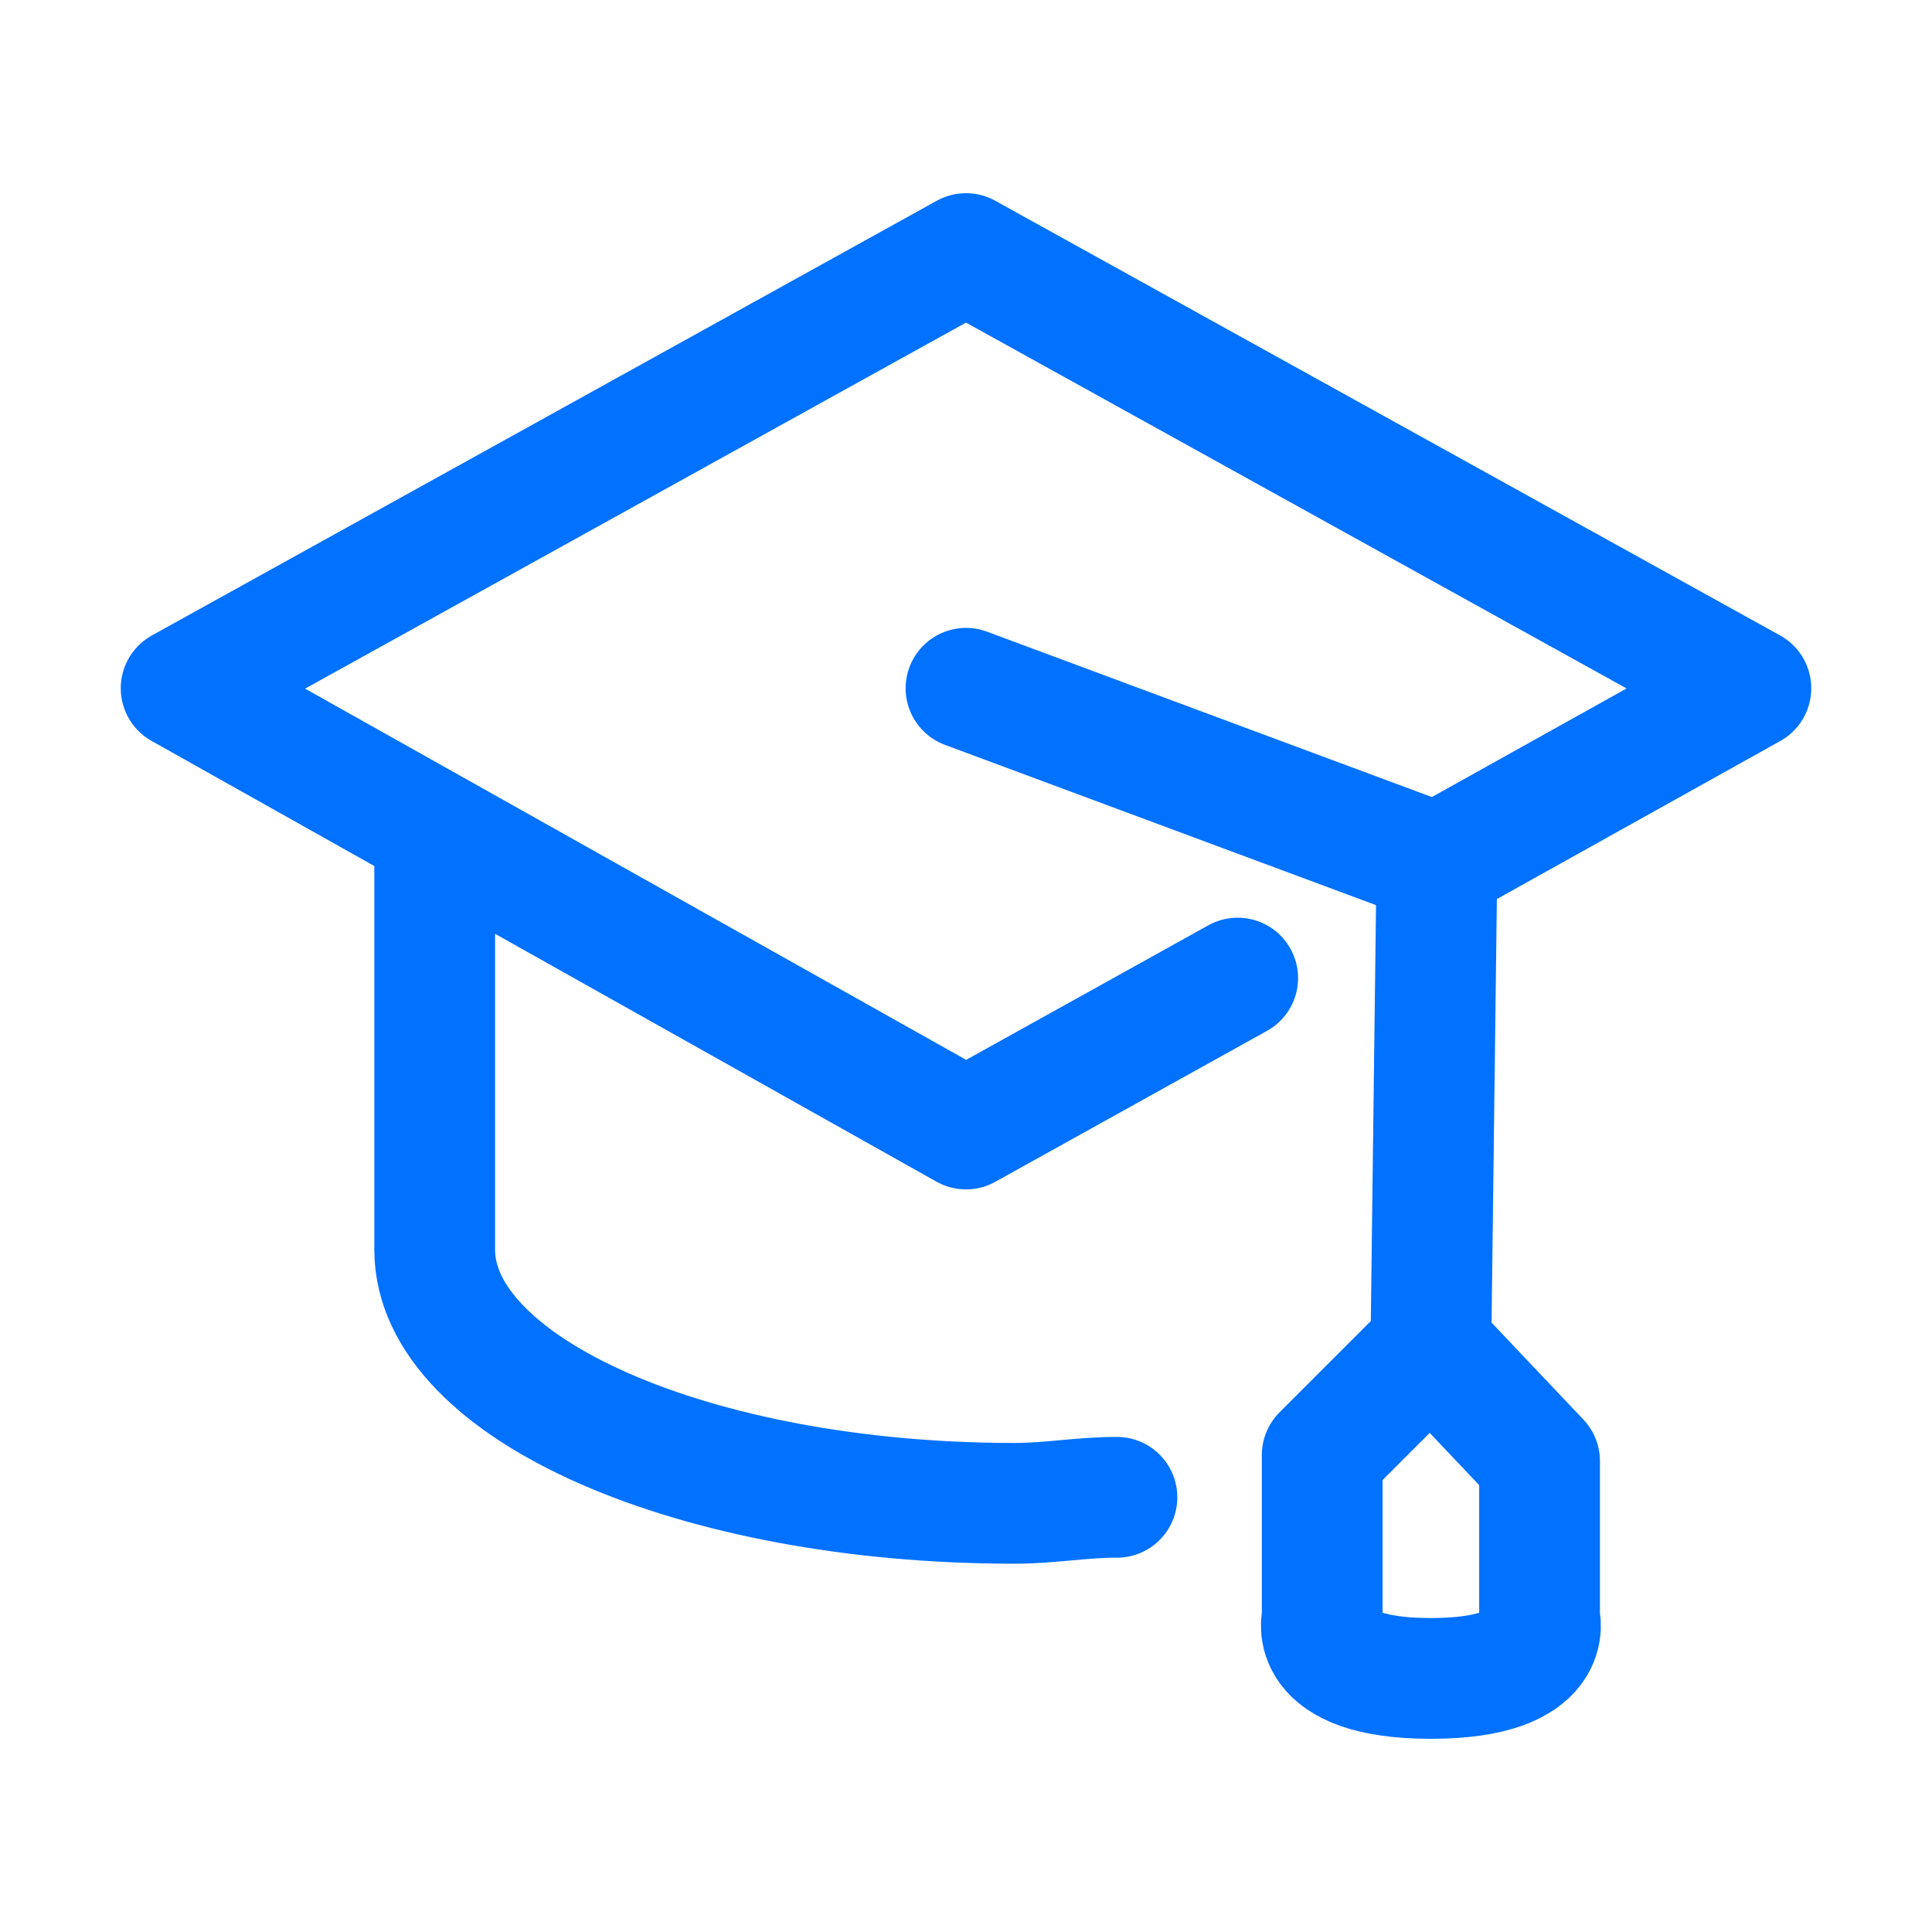 <?xml version="1.0" encoding="utf-8"?>
<!-- Generator: Adobe Illustrator 27.5.0, SVG Export Plug-In . SVG Version: 6.00 Build 0)  -->
<svg version="1.1" id="Camada_1" xmlns="http://www.w3.org/2000/svg" xmlns:xlink="http://www.w3.org/1999/xlink" x="0px" y="0px"
	 viewBox="0 0 32 32" style="enable-background:new 0 0 32 32;" xml:space="preserve">
<style type="text/css">
	.st0{fill:none;stroke:#0171FF;stroke-width:2;stroke-linecap:round;stroke-linejoin:round;}
</style>
<g>
	<polyline class="st0" points="23.8,14.3 29,11.4 16,4.2 3,11.4 16,18.7 20.5,16.2 	"/>
	<path class="st0" d="M16,11.4l7.8,2.9l-0.1,8l-1.8,1.8v2.7c0,0-0.3,1,1.8,1s1.8-1,1.8-1v-2.6l-1.8-1.9"/>
	<path class="st0" d="M18.5,24.8c-0.6,0-1.1,0.1-1.7,0.1c-5.3,0-9.6-1.9-9.6-4.2v-6.9"/>
</g>
</svg>
